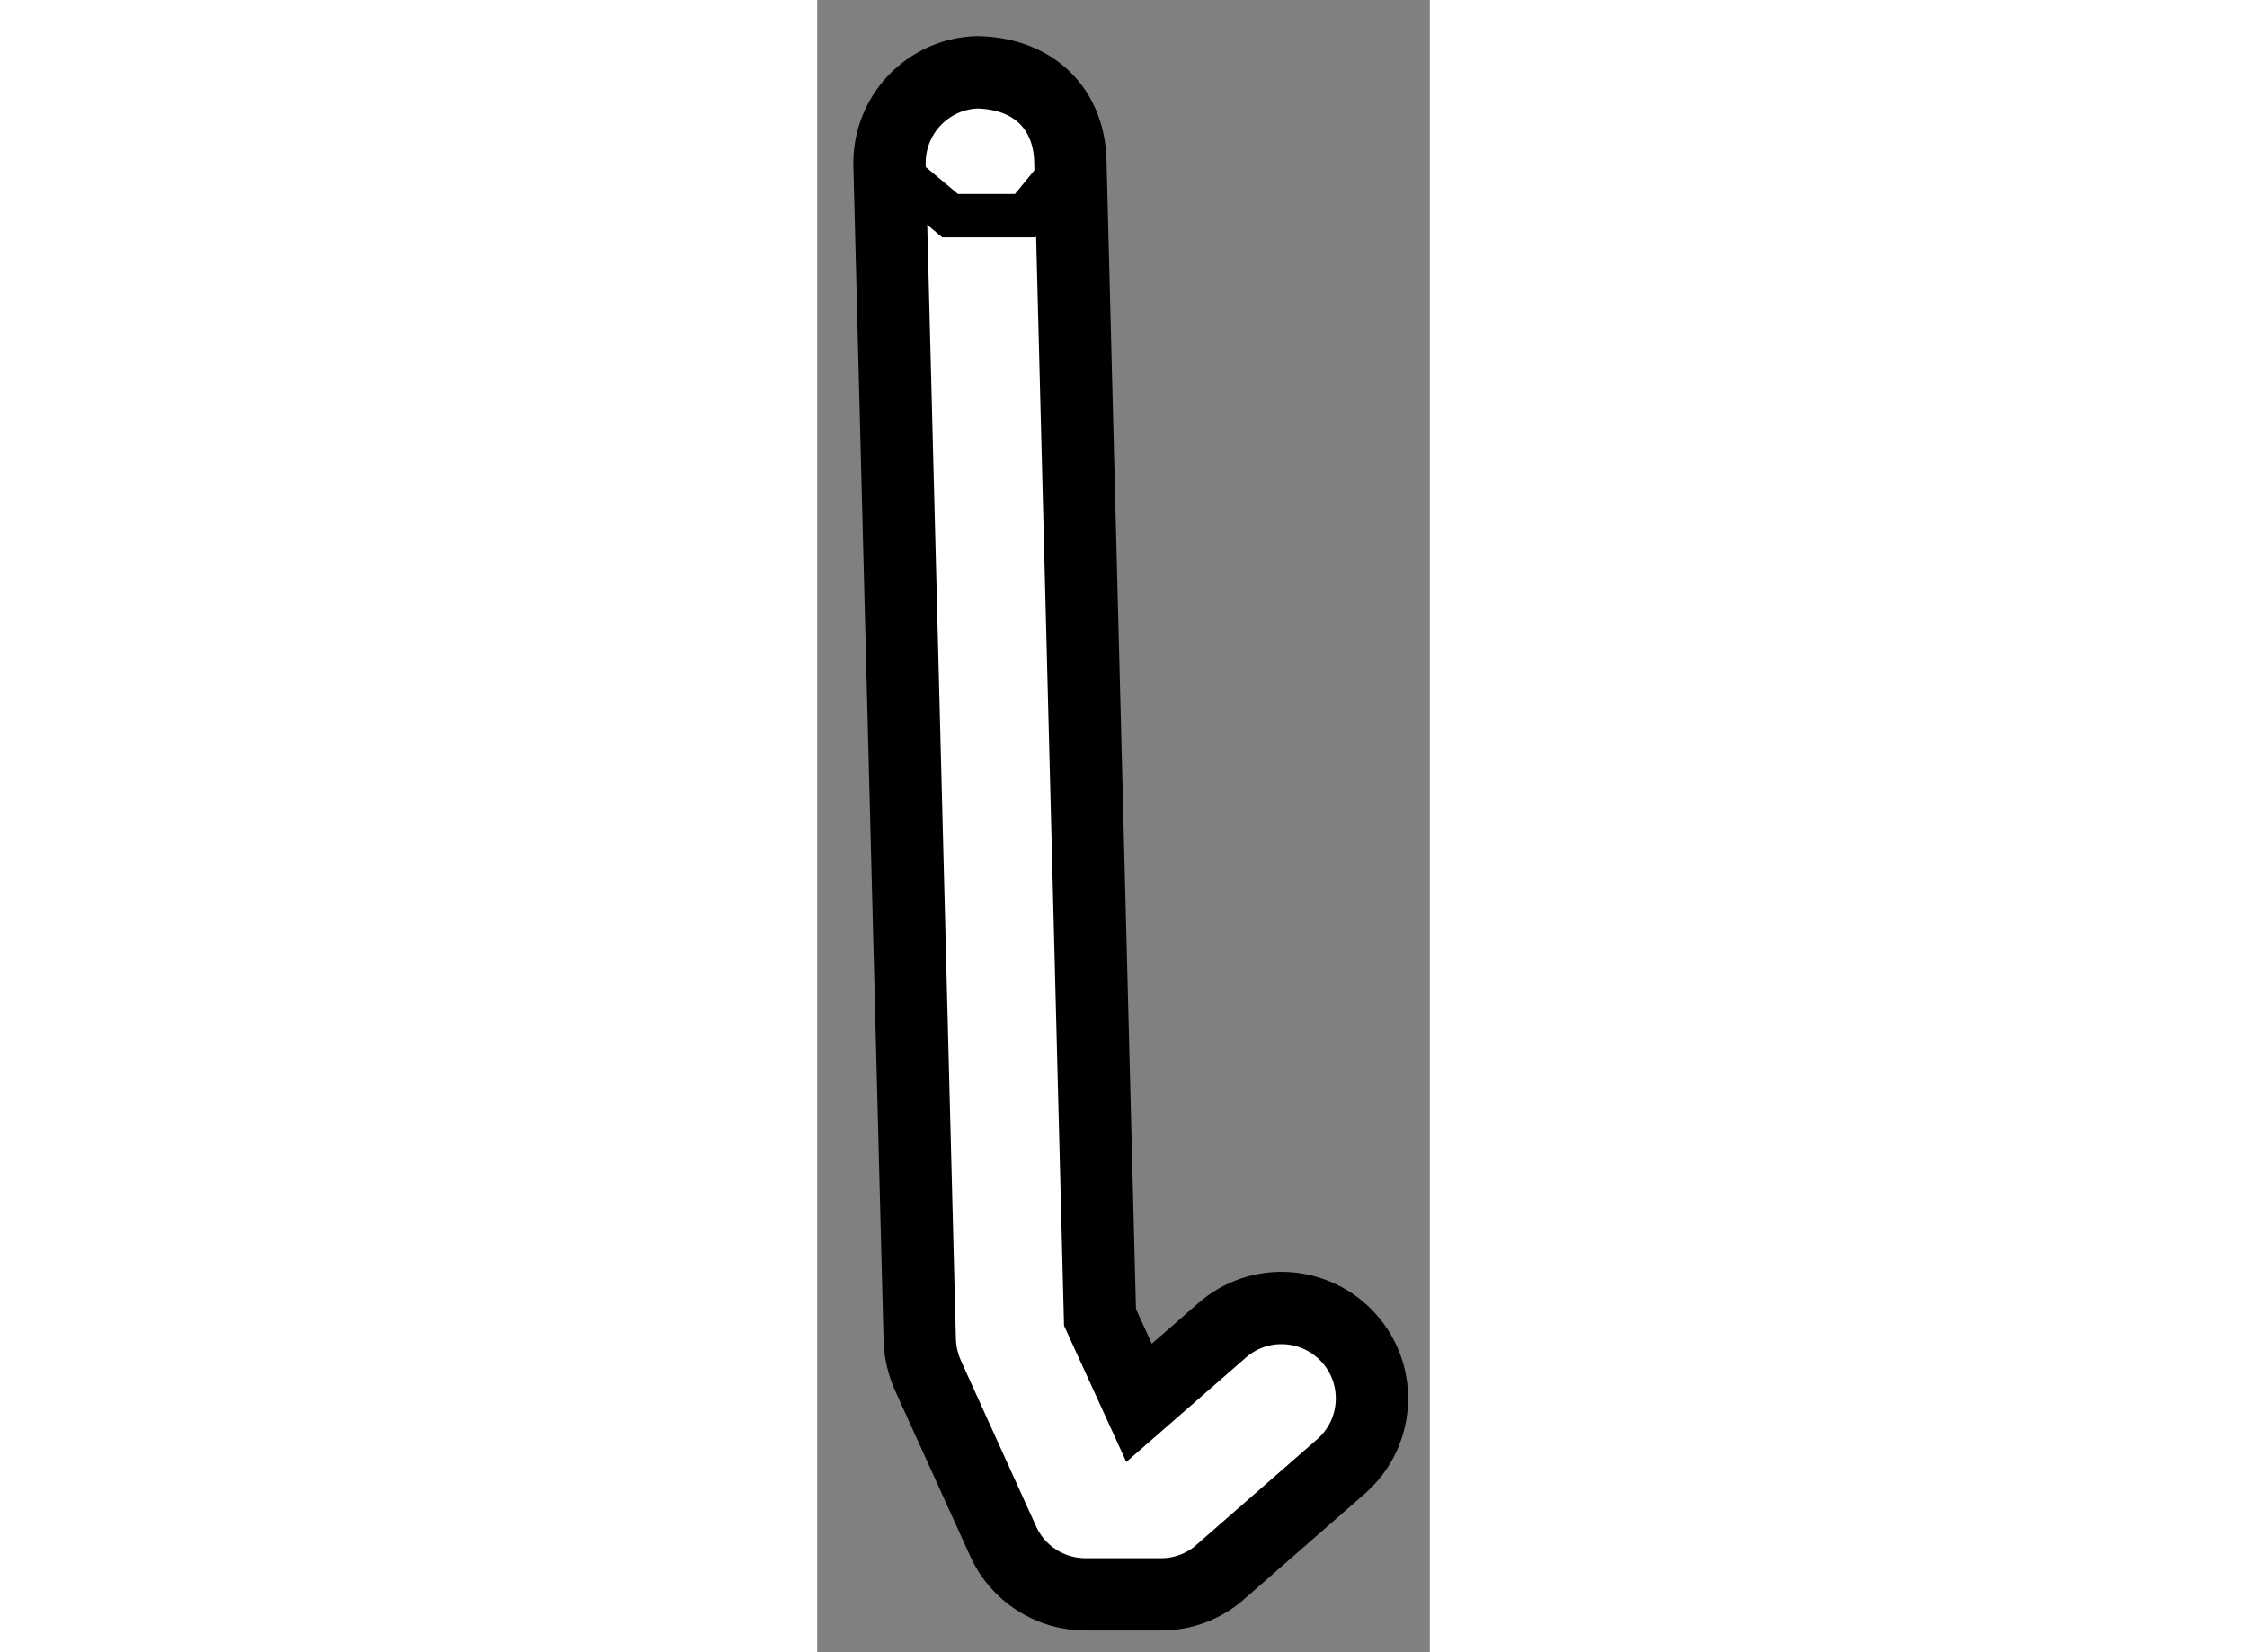 <?xml version="1.0" encoding="utf-8"?>
<!-- Generator: Adobe Illustrator 15.1.0, SVG Export Plug-In . SVG Version: 6.00 Build 0)  -->
<!DOCTYPE svg PUBLIC "-//W3C//DTD SVG 1.1//EN" "http://www.w3.org/Graphics/SVG/1.1/DTD/svg11.dtd">
<svg version="1.1" xmlns="http://www.w3.org/2000/svg" xmlns:xlink="http://www.w3.org/1999/xlink" x="0px" y="0px" width="244.8px"
	 height="180px" viewBox="223.669 143.82 4.235 11.422" enable-background="new 0 0 244.8 180" xml:space="preserve">
	
<rect x="223.669" y="143.82" width="4.235" height="11.422" fill="#808080" stroke="none"/>
	
<g><path fill="#FFFFFF" stroke="#000000" stroke-width="0.5" d="M226.045,154.842h-0.52c-0.246,0-0.469-0.143-0.57-0.366l-0.52-1.146
			c-0.034-0.077-0.054-0.159-0.057-0.243l-0.209-8.125c-0.008-0.346,0.264-0.633,0.609-0.642c0.404,0.01,0.631,0.266,0.641,0.609
			l0.205,7.998l0.27,0.591l0.573-0.5c0.258-0.228,0.654-0.203,0.883,0.059c0.227,0.26,0.2,0.654-0.06,0.881l-0.834,0.729
			C226.344,154.787,226.197,154.842,226.045,154.842z"></path><polyline fill="none" stroke="#000000" stroke-width="0.3" points="224.17,144.962 224.588,145.311 225.107,145.311 
			225.42,144.93 		"></polyline></g>


</svg>